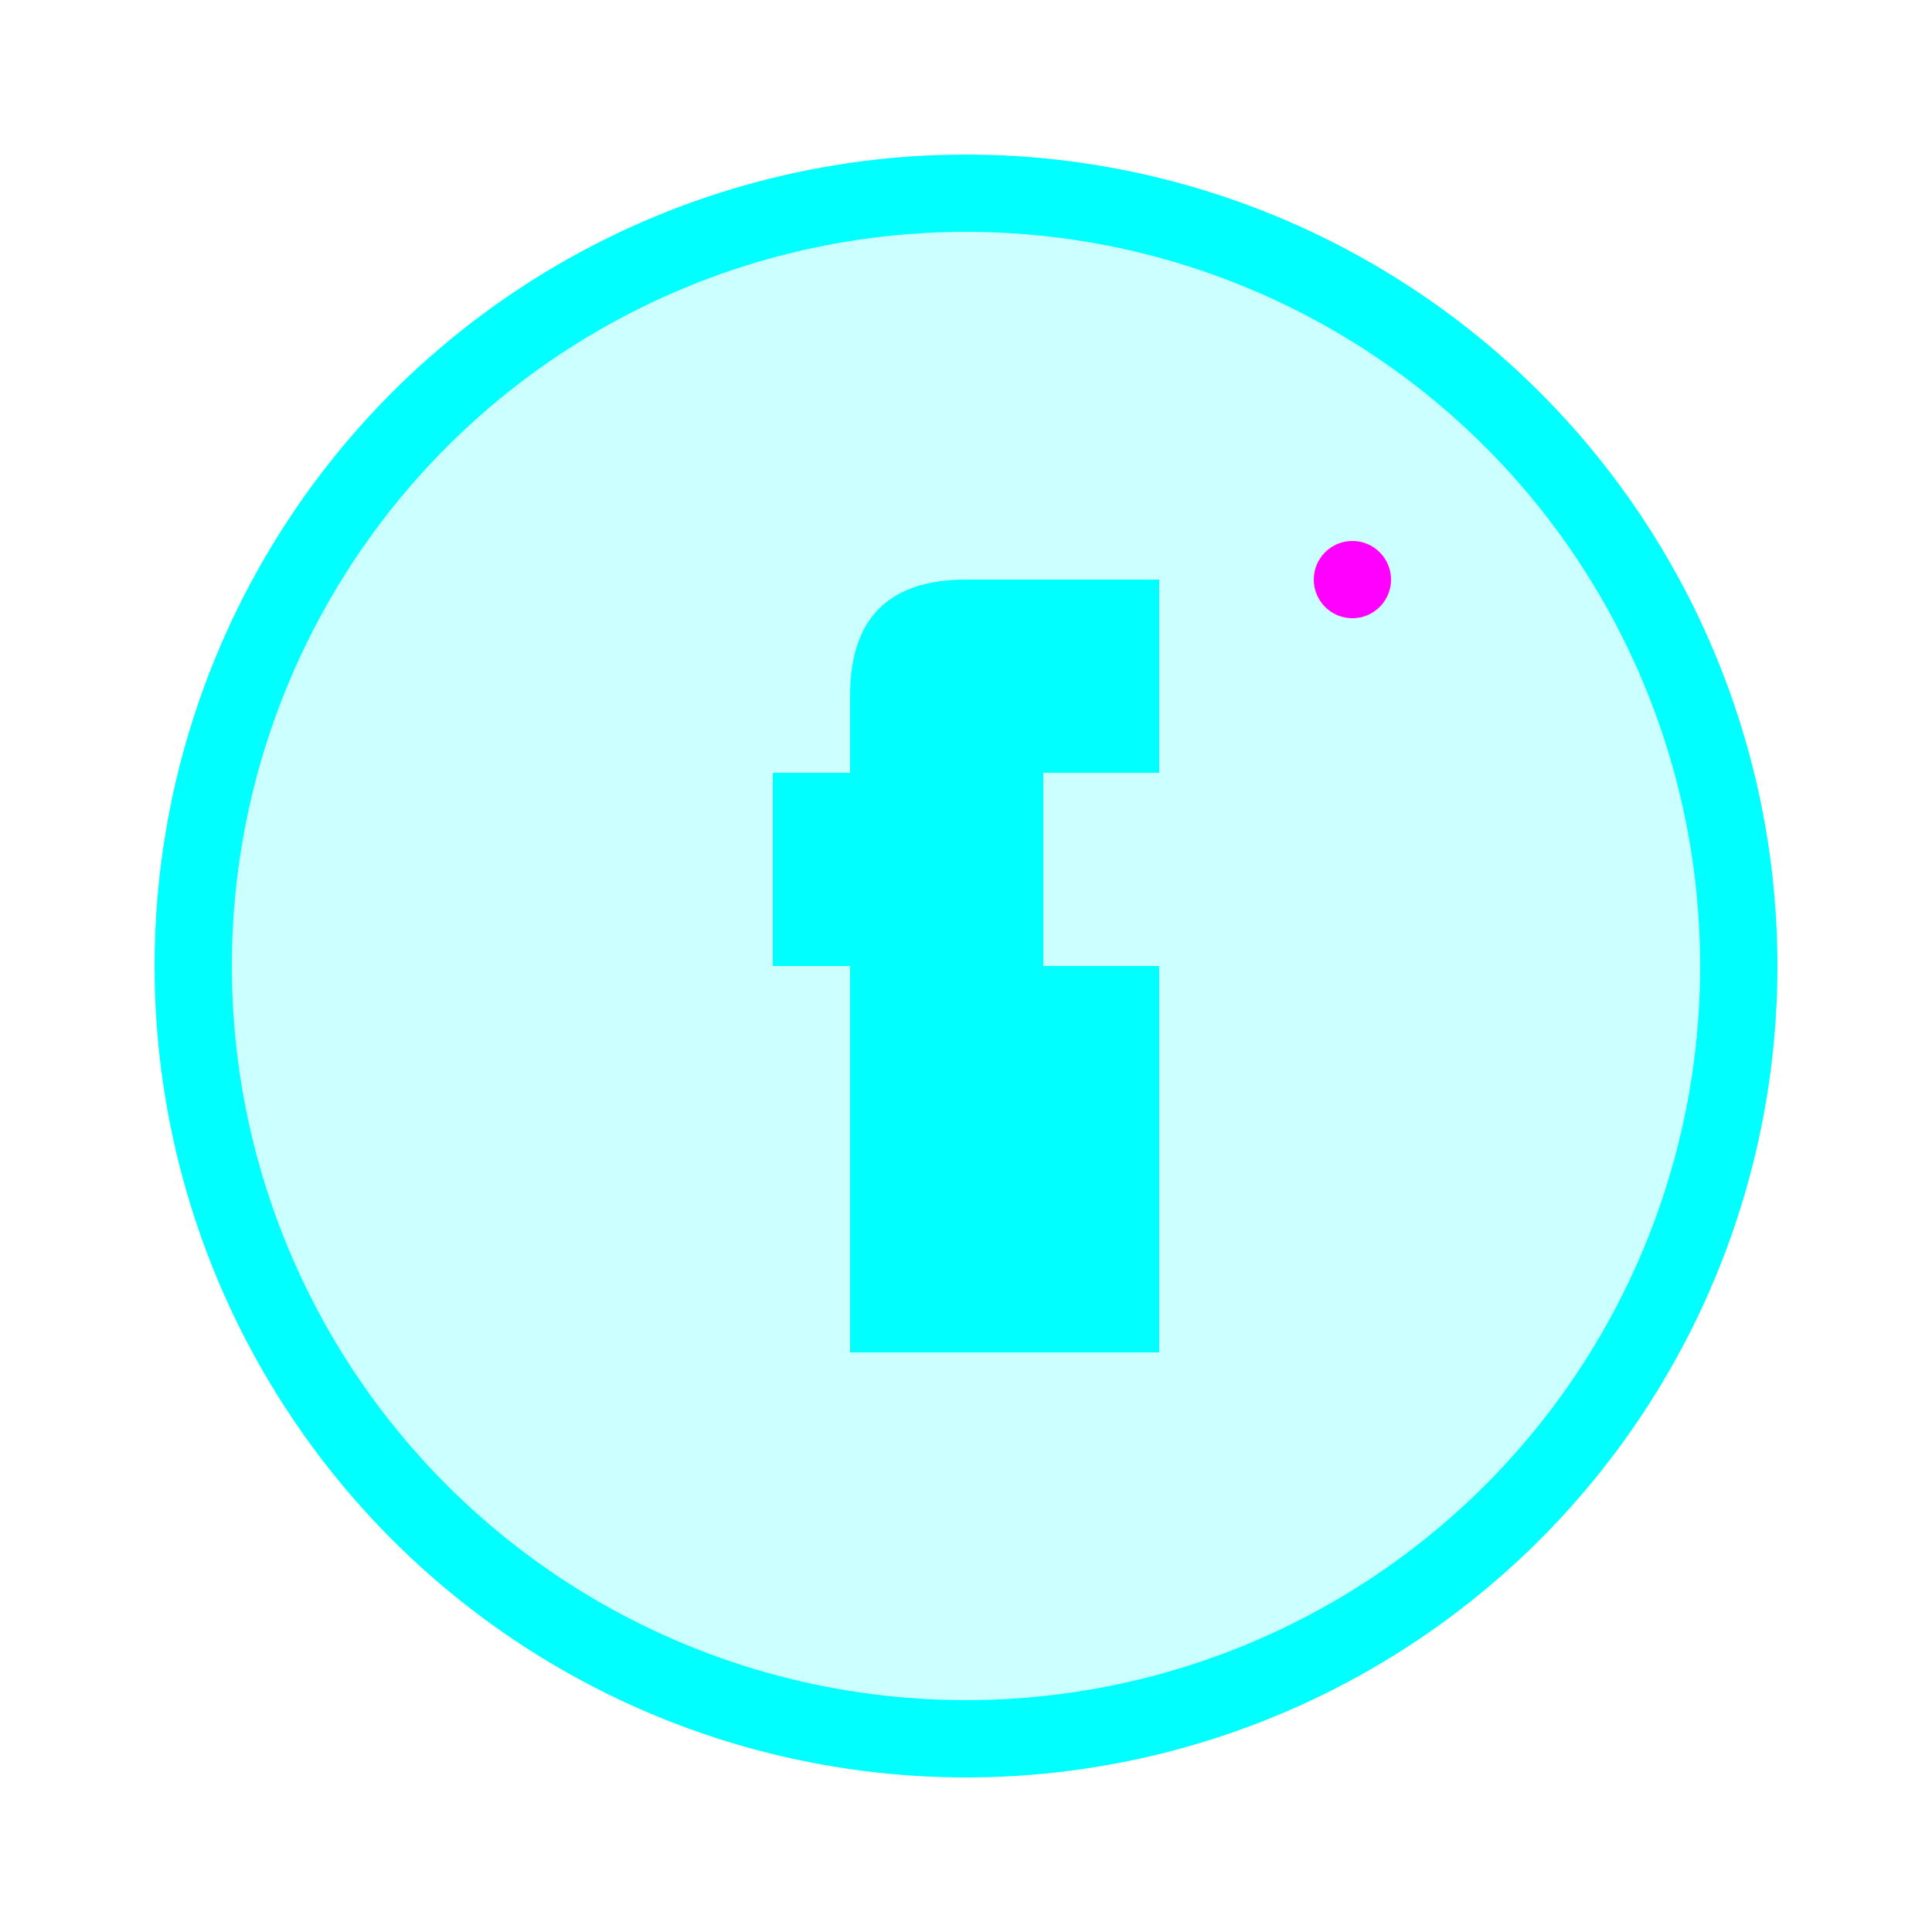 <svg xmlns="http://www.w3.org/2000/svg" viewBox="0 0 50 50" width="50" height="50">
    <defs>
        <filter id="glow">
            <feGaussianBlur stdDeviation="2" result="coloredBlur"/>
            <feMerge> 
                <feMergeNode in="coloredBlur"/>
                <feMergeNode in="SourceGraphic"/>
            </feMerge>
        </filter>
    </defs>
    
    <!-- Background circle -->
    <circle cx="25" cy="25" r="20" fill="rgba(0,255,255,0.2)" stroke="#00ffff" stroke-width="2" filter="url(#glow)"/>
    
    <!-- Facebook F -->
    <path d="M30 15 L30 20 L27 20 L27 25 L30 25 L30 35 L22 35 L22 25 L20 25 L20 20 L22 20 L22 18 C22 16 23 15 25 15 L30 15 Z" 
          fill="#00ffff" filter="url(#glow)"/>
    
    <!-- Decorative dot -->
    <circle cx="35" cy="15" r="1" fill="#ff00ff" filter="url(#glow)">
        <animate attributeName="opacity" values="0.5;1;0.5" dur="2s" repeatCount="indefinite"/>
    </circle>
</svg>

